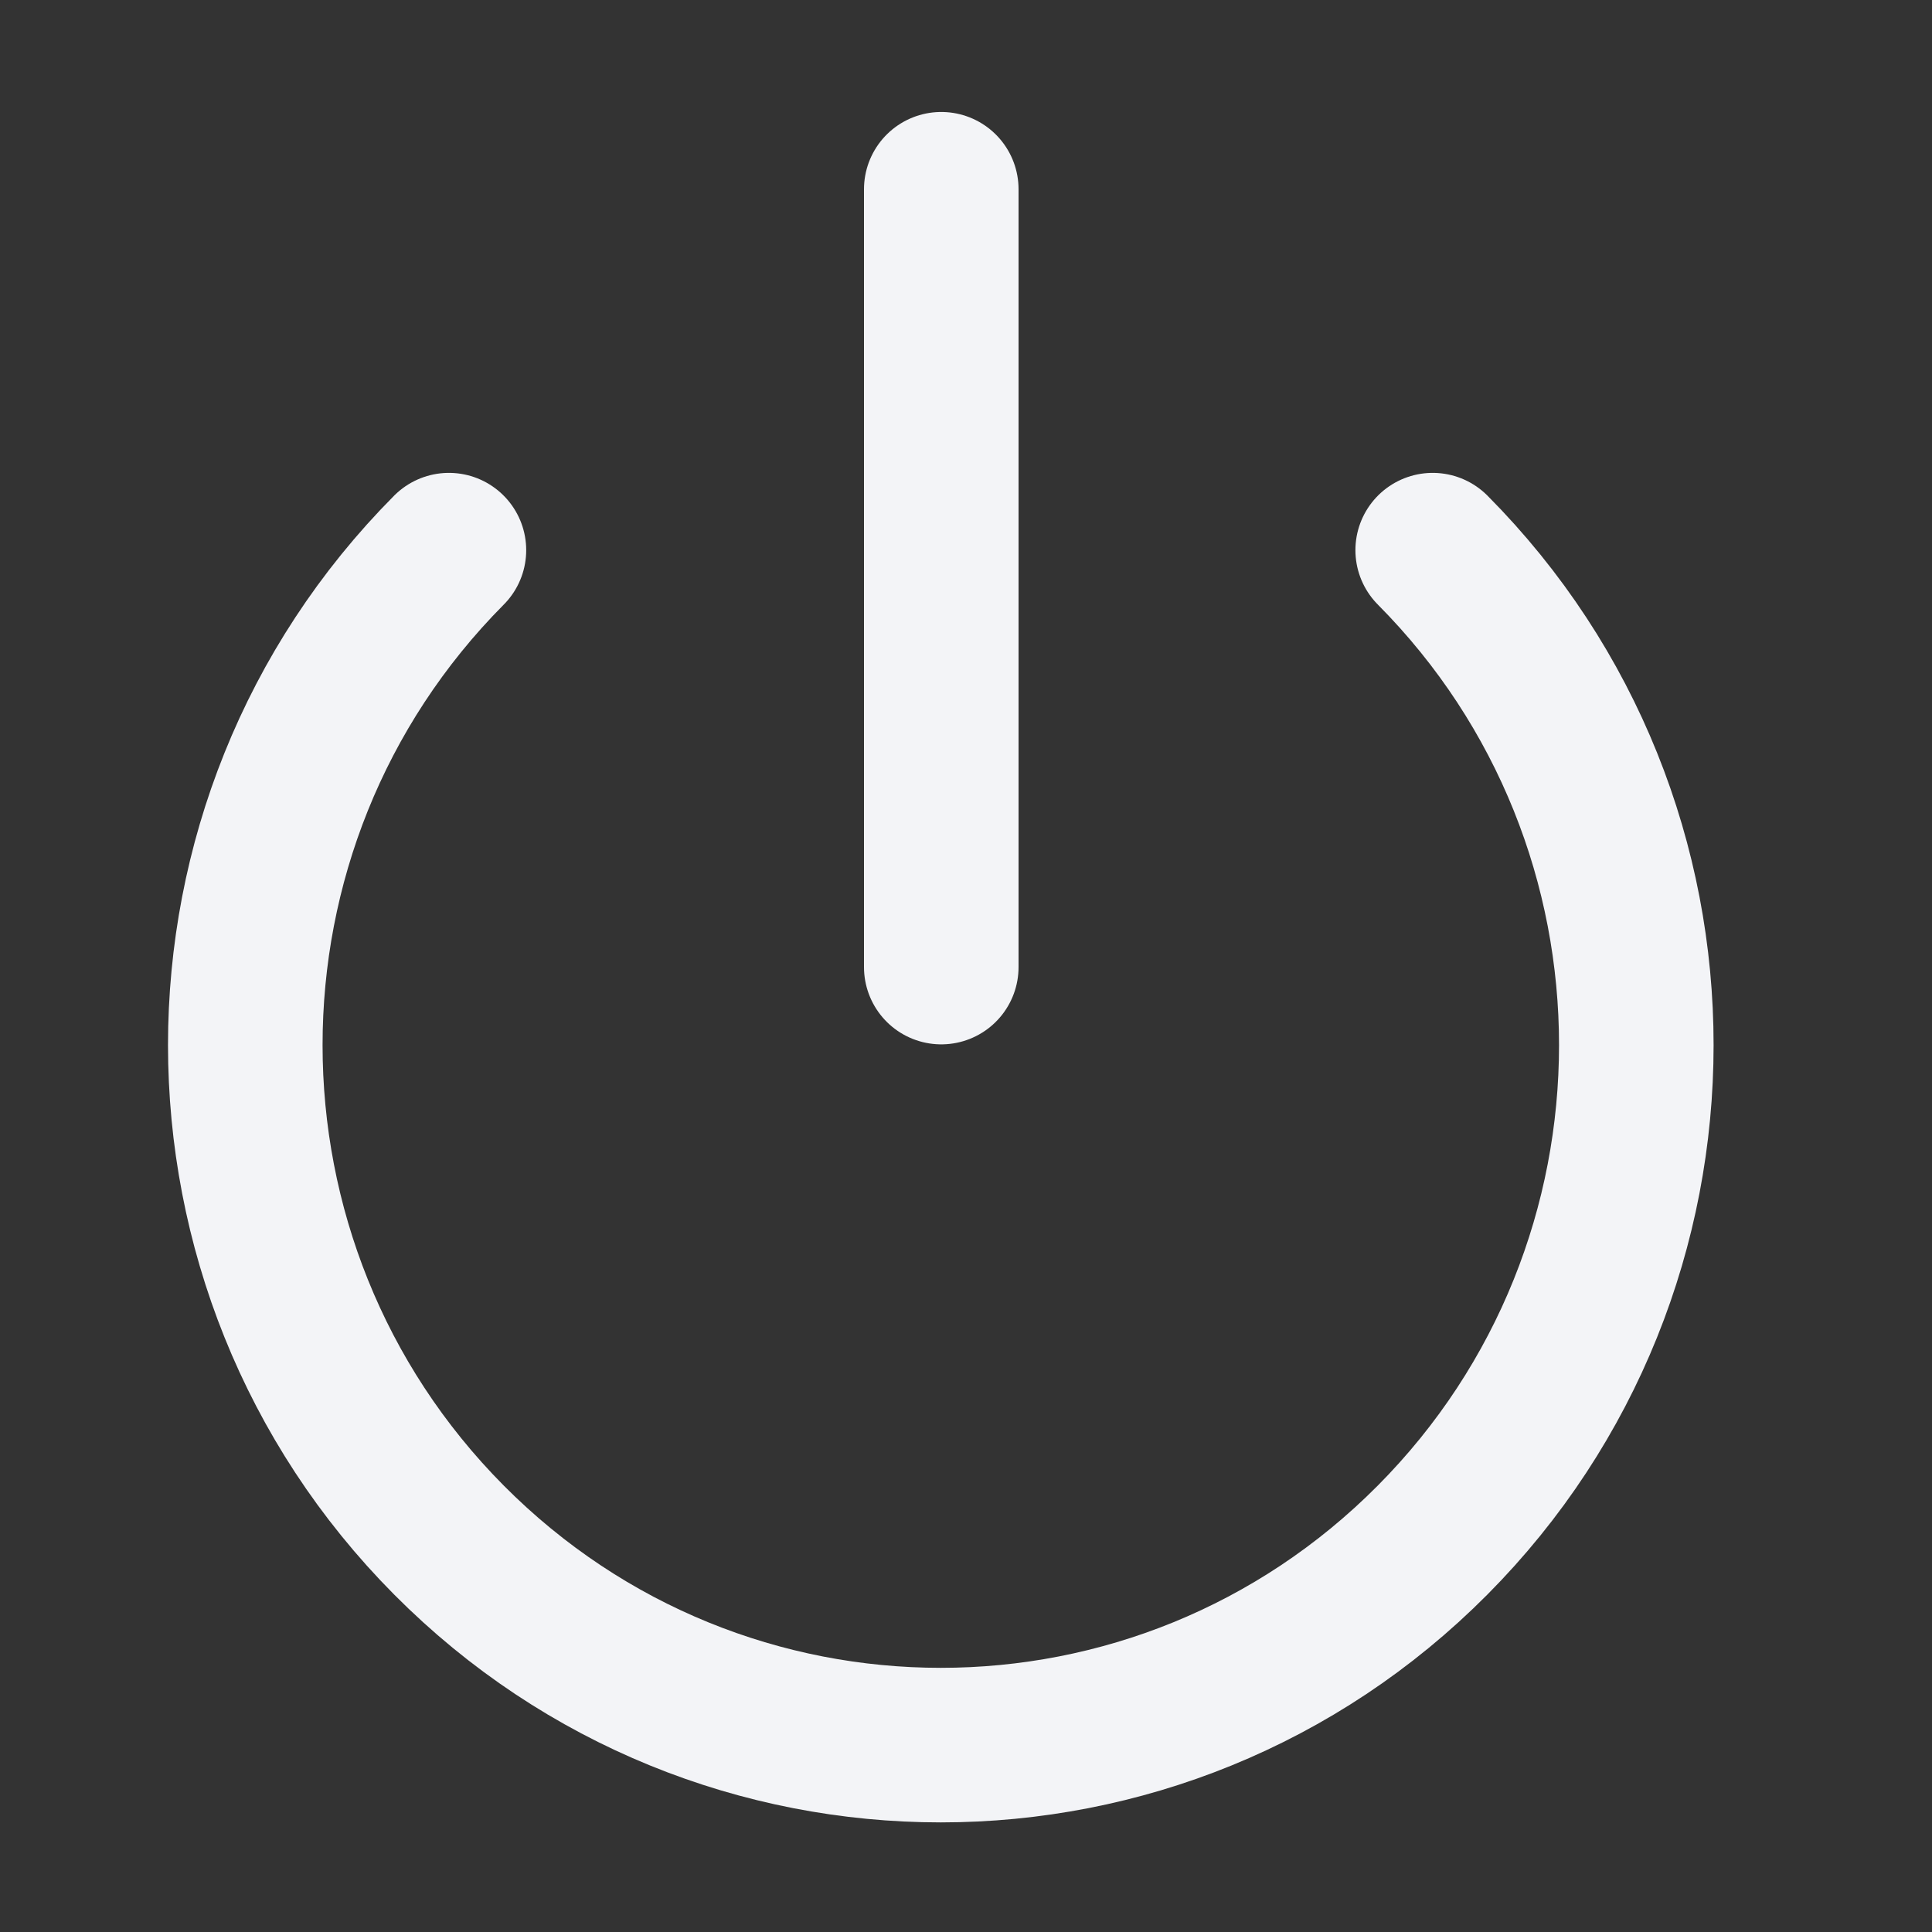 <svg width="25" height="25" viewBox="0 0 25 25" fill="none" xmlns="http://www.w3.org/2000/svg">
<rect x="0" y="0" width="25" height="25" fill="#333333" stroke="none"/>
<path d="M18.539 7.119C22.053 10.657 22.052 16.392 18.537 19.929C15.023 23.466 9.325 23.466 5.81 19.929C2.296 16.392 2.295 10.657 5.809 7.119" stroke="#F3F4F7" stroke-width="2" stroke-linecap="round" stroke-linejoin="round"/>
<path d="M12.18 2.449V12.514" stroke="#F3F4F7" stroke-width="2" stroke-linecap="round" stroke-linejoin="round"/>
</svg>
